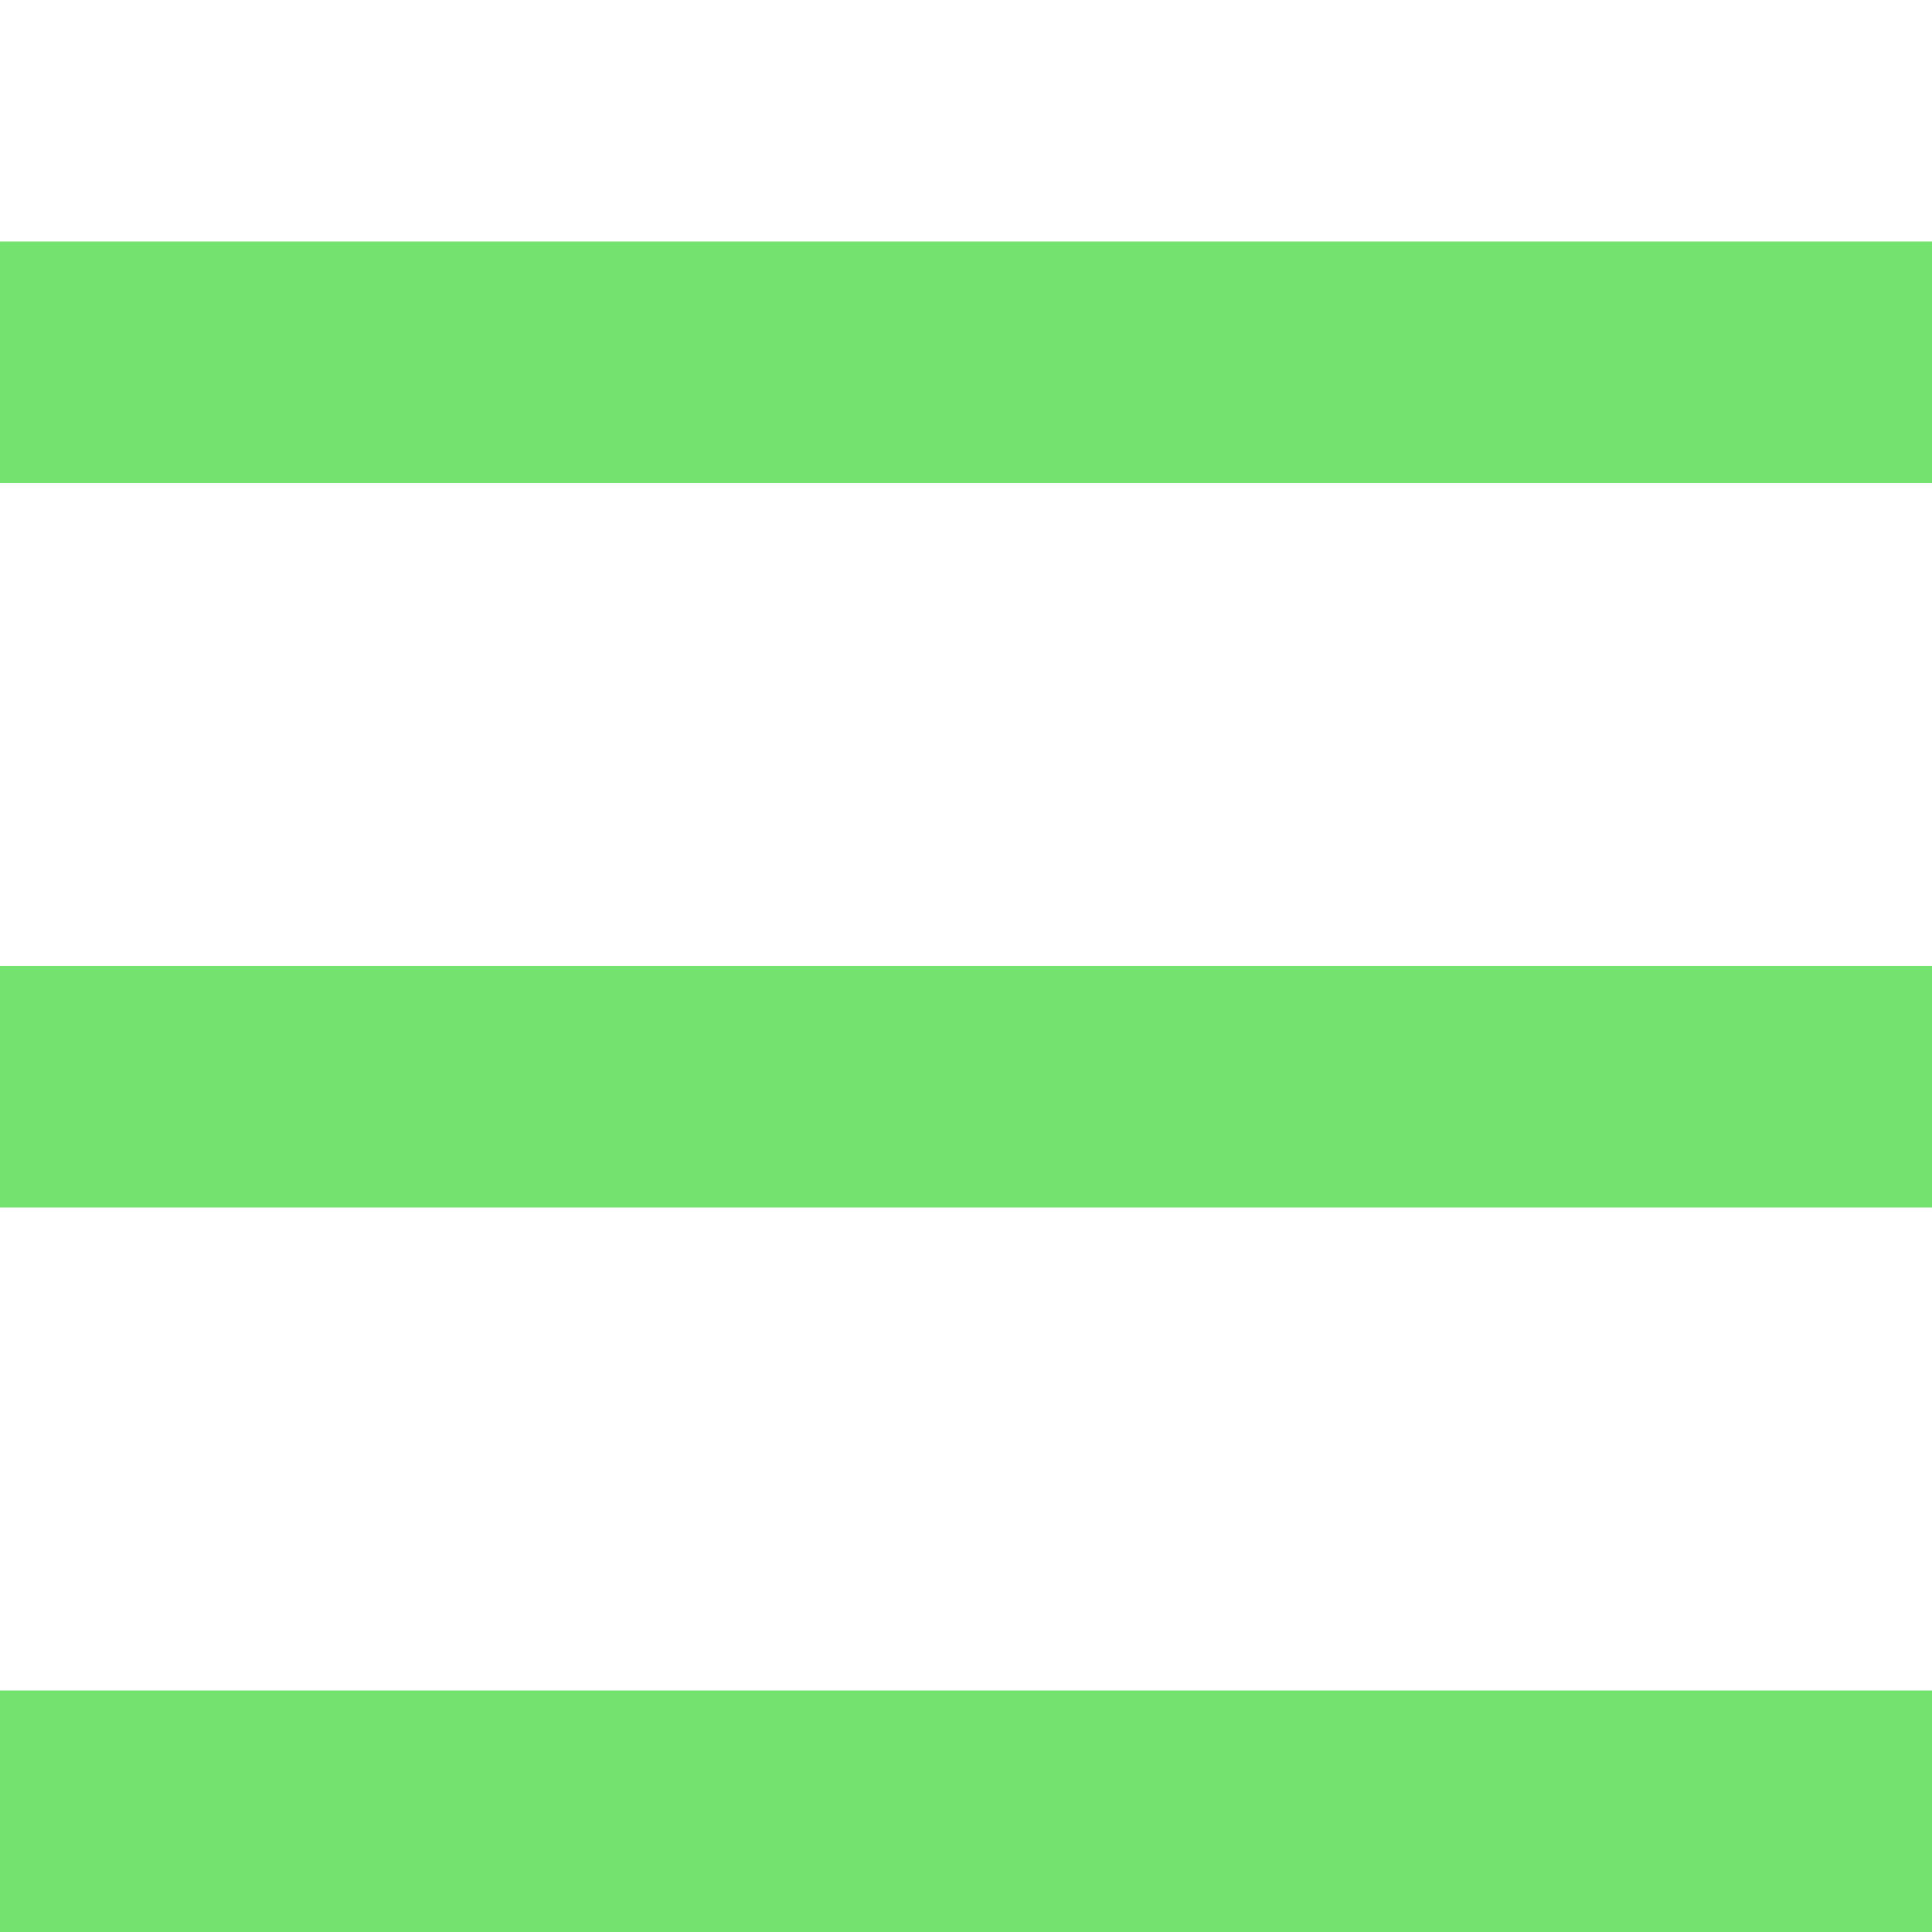 <svg xmlns="http://www.w3.org/2000/svg" width="24" height="24" viewBox="0 0 24 24" fill="none"><g clip-path="url(#clip0_52_416)"><path d="M0 6H27V3H0V6ZM0 24H27V21H0V24ZM0 15H27V12H0V15Z" fill="#73E26F"></path></g><defs><clipPath id="clip0_52_416"><rect width="24" height="24" fill="white"></rect></clipPath></defs></svg>